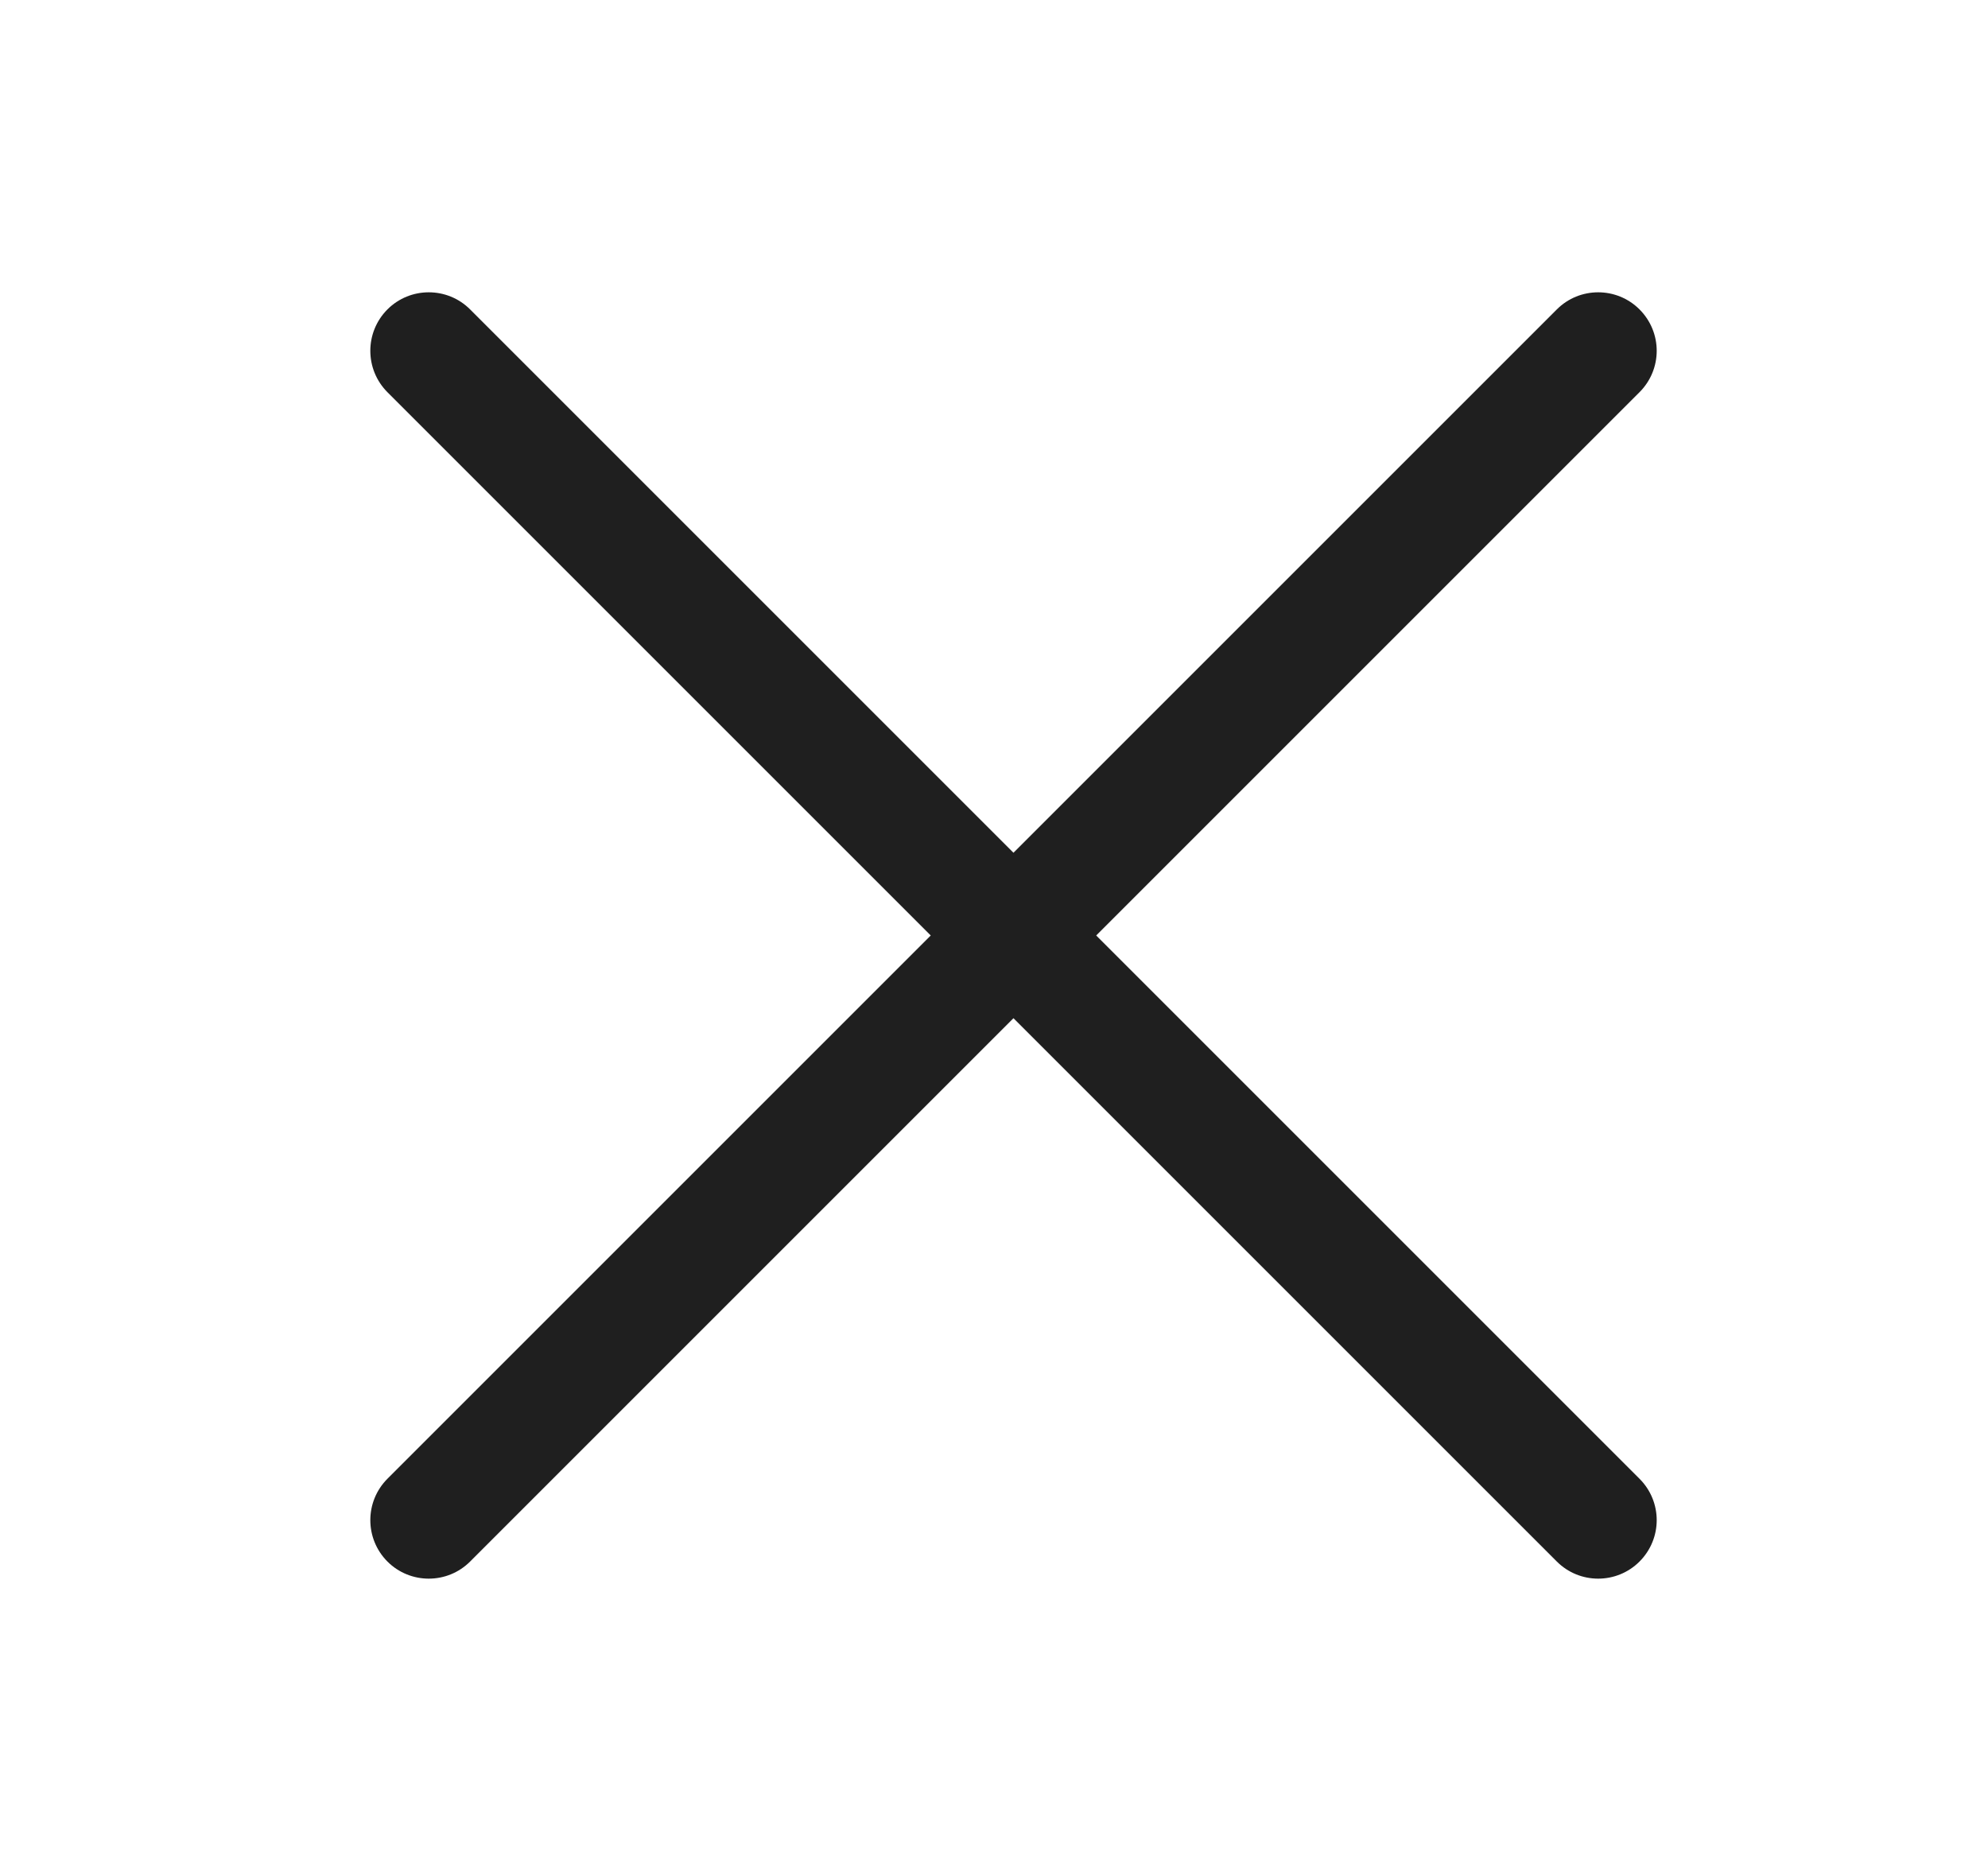 <svg width="17" height="16" viewBox="0 0 17 16" fill="none" xmlns="http://www.w3.org/2000/svg">
<path fill-rule="evenodd" clip-rule="evenodd" d="M3.313 2.646C3.508 2.451 3.825 2.451 4.02 2.646L14.02 12.646C14.216 12.842 14.216 13.158 14.02 13.354C13.825 13.549 13.508 13.549 13.313 13.354L3.313 3.354C3.118 3.158 3.118 2.842 3.313 2.646Z" fill="#1F1F1F"/>
<path fill-rule="evenodd" clip-rule="evenodd" d="M14.02 2.646C14.216 2.842 14.216 3.158 14.02 3.354L4.02 13.354C3.825 13.549 3.508 13.549 3.313 13.354C3.118 13.158 3.118 12.842 3.313 12.646L13.313 2.646C13.508 2.451 13.825 2.451 14.02 2.646Z" fill="#1F1F1F"/>
</svg>

